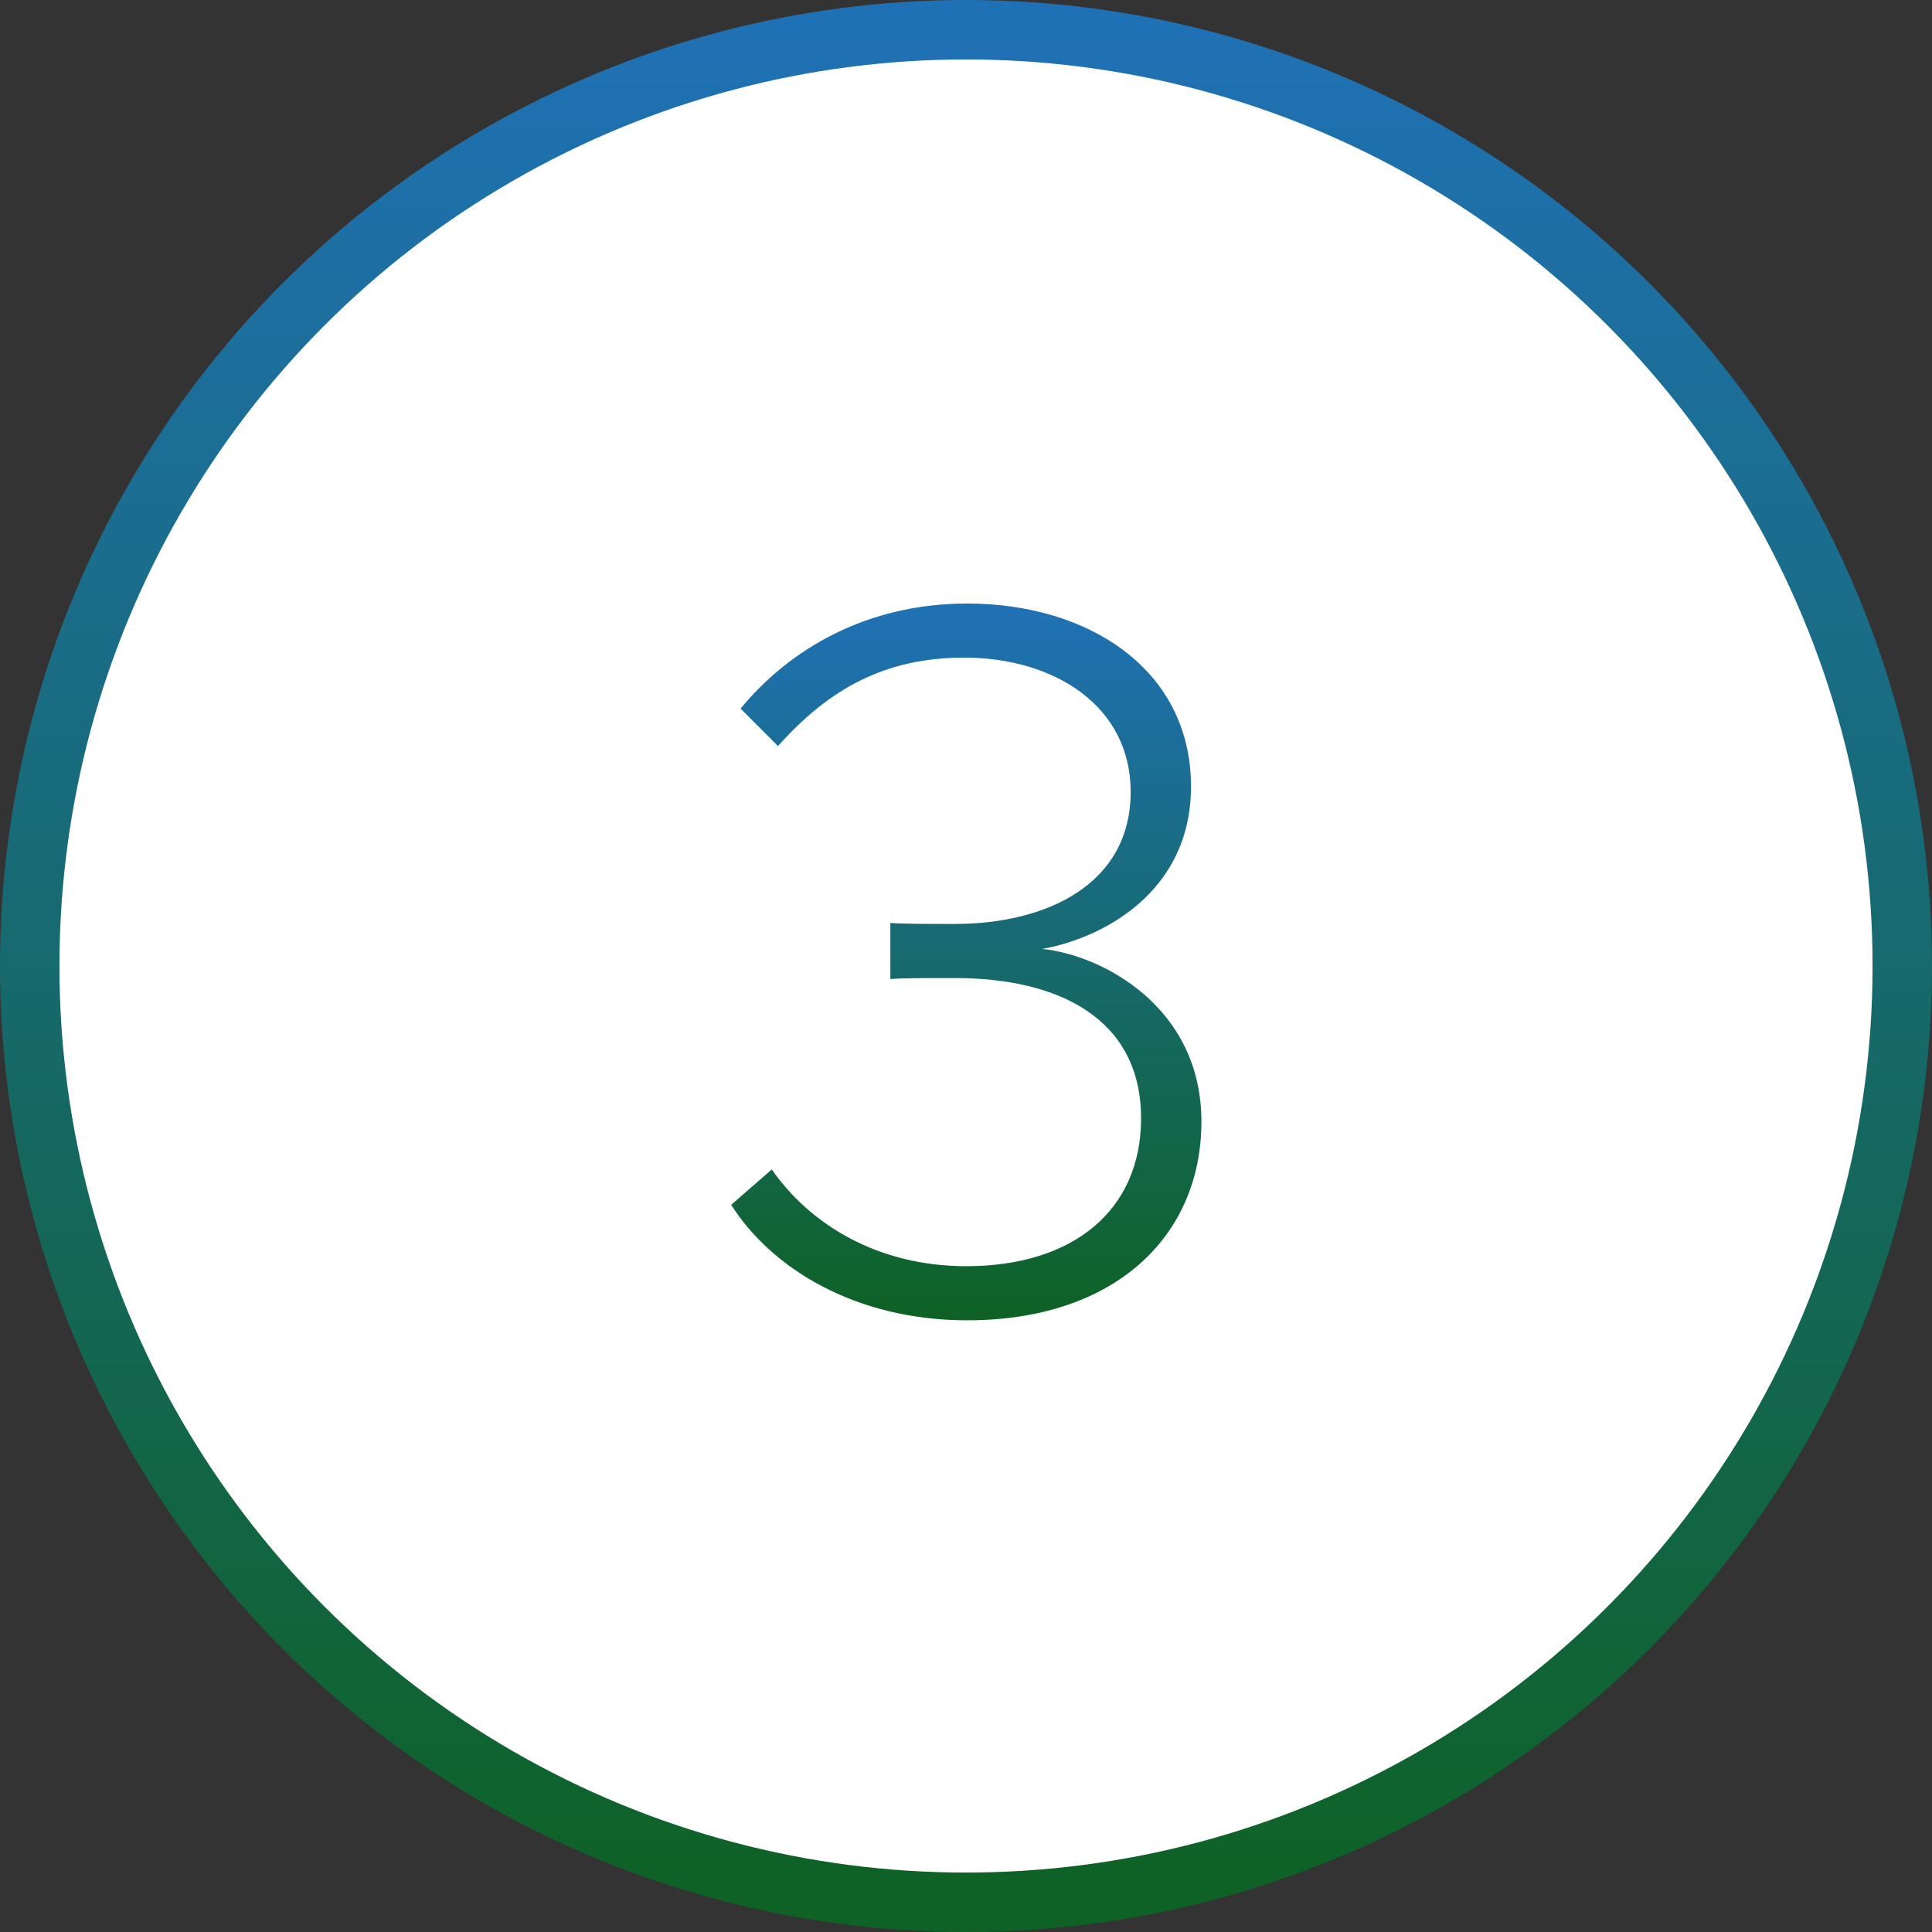 <?xml version="1.0" encoding="UTF-8"?> <svg xmlns="http://www.w3.org/2000/svg" xmlns:xlink="http://www.w3.org/1999/xlink" width="65px" height="65px" viewBox="0 0 65 65" version="1.1"><rect x="0" y="0" width="65" height="65" fill="#333333" stroke="none"/><title>Number 3 Circle</title><defs><linearGradient x1="50%" y1="0%" x2="50%" y2="100%" id="linearGradient-1"><stop stop-color="#1F71B5" offset="0%"></stop><stop stop-color="#0E6225" offset="100%"></stop></linearGradient><linearGradient x1="50%" y1="0%" x2="50%" y2="100%" id="linearGradient-2"><stop stop-color="#1F71B5" offset="0%"></stop><stop stop-color="#0E6225" offset="100%"></stop></linearGradient></defs><g id="Number-3-Circle" stroke="none" stroke-width="1" fill="none" fill-rule="evenodd"><circle id="Oval" stroke="url(#linearGradient-1)" stroke-width="2" fill="#FFFFFF" cx="32.5" cy="32.5" r="31.5"></circle><g id="3" transform="translate(24.6, 20.305)" fill="url(#linearGradient-2)" fill-rule="nonzero"><path d="M0,20.23 C1.33,22.33 4.13,24.115 7.945,24.115 C12.915,24.115 15.82,21.28 15.82,17.43 C15.82,13.58 12.495,11.83 10.465,11.62 C12.46,11.27 15.47,9.73 15.47,6.16 C15.47,2.205 12.005,0 7.945,0 C4.55,0 1.96,1.54 0.315,3.535 L1.575,4.795 C3.29,2.87 5.18,1.82 7.84,1.82 C10.85,1.82 13.44,3.43 13.44,6.335 C13.44,9.45 10.605,10.78 7.525,10.78 C6.58,10.78 5.705,10.78 5.355,10.745 L5.355,12.635 C5.705,12.6 6.58,12.6 7.525,12.6 C11.025,12.6 13.79,13.965 13.79,17.325 C13.79,20.405 11.515,22.295 7.91,22.295 C4.935,22.295 2.66,20.895 1.365,19.04 L0,20.23 Z" id="Path"></path></g></g></svg> 